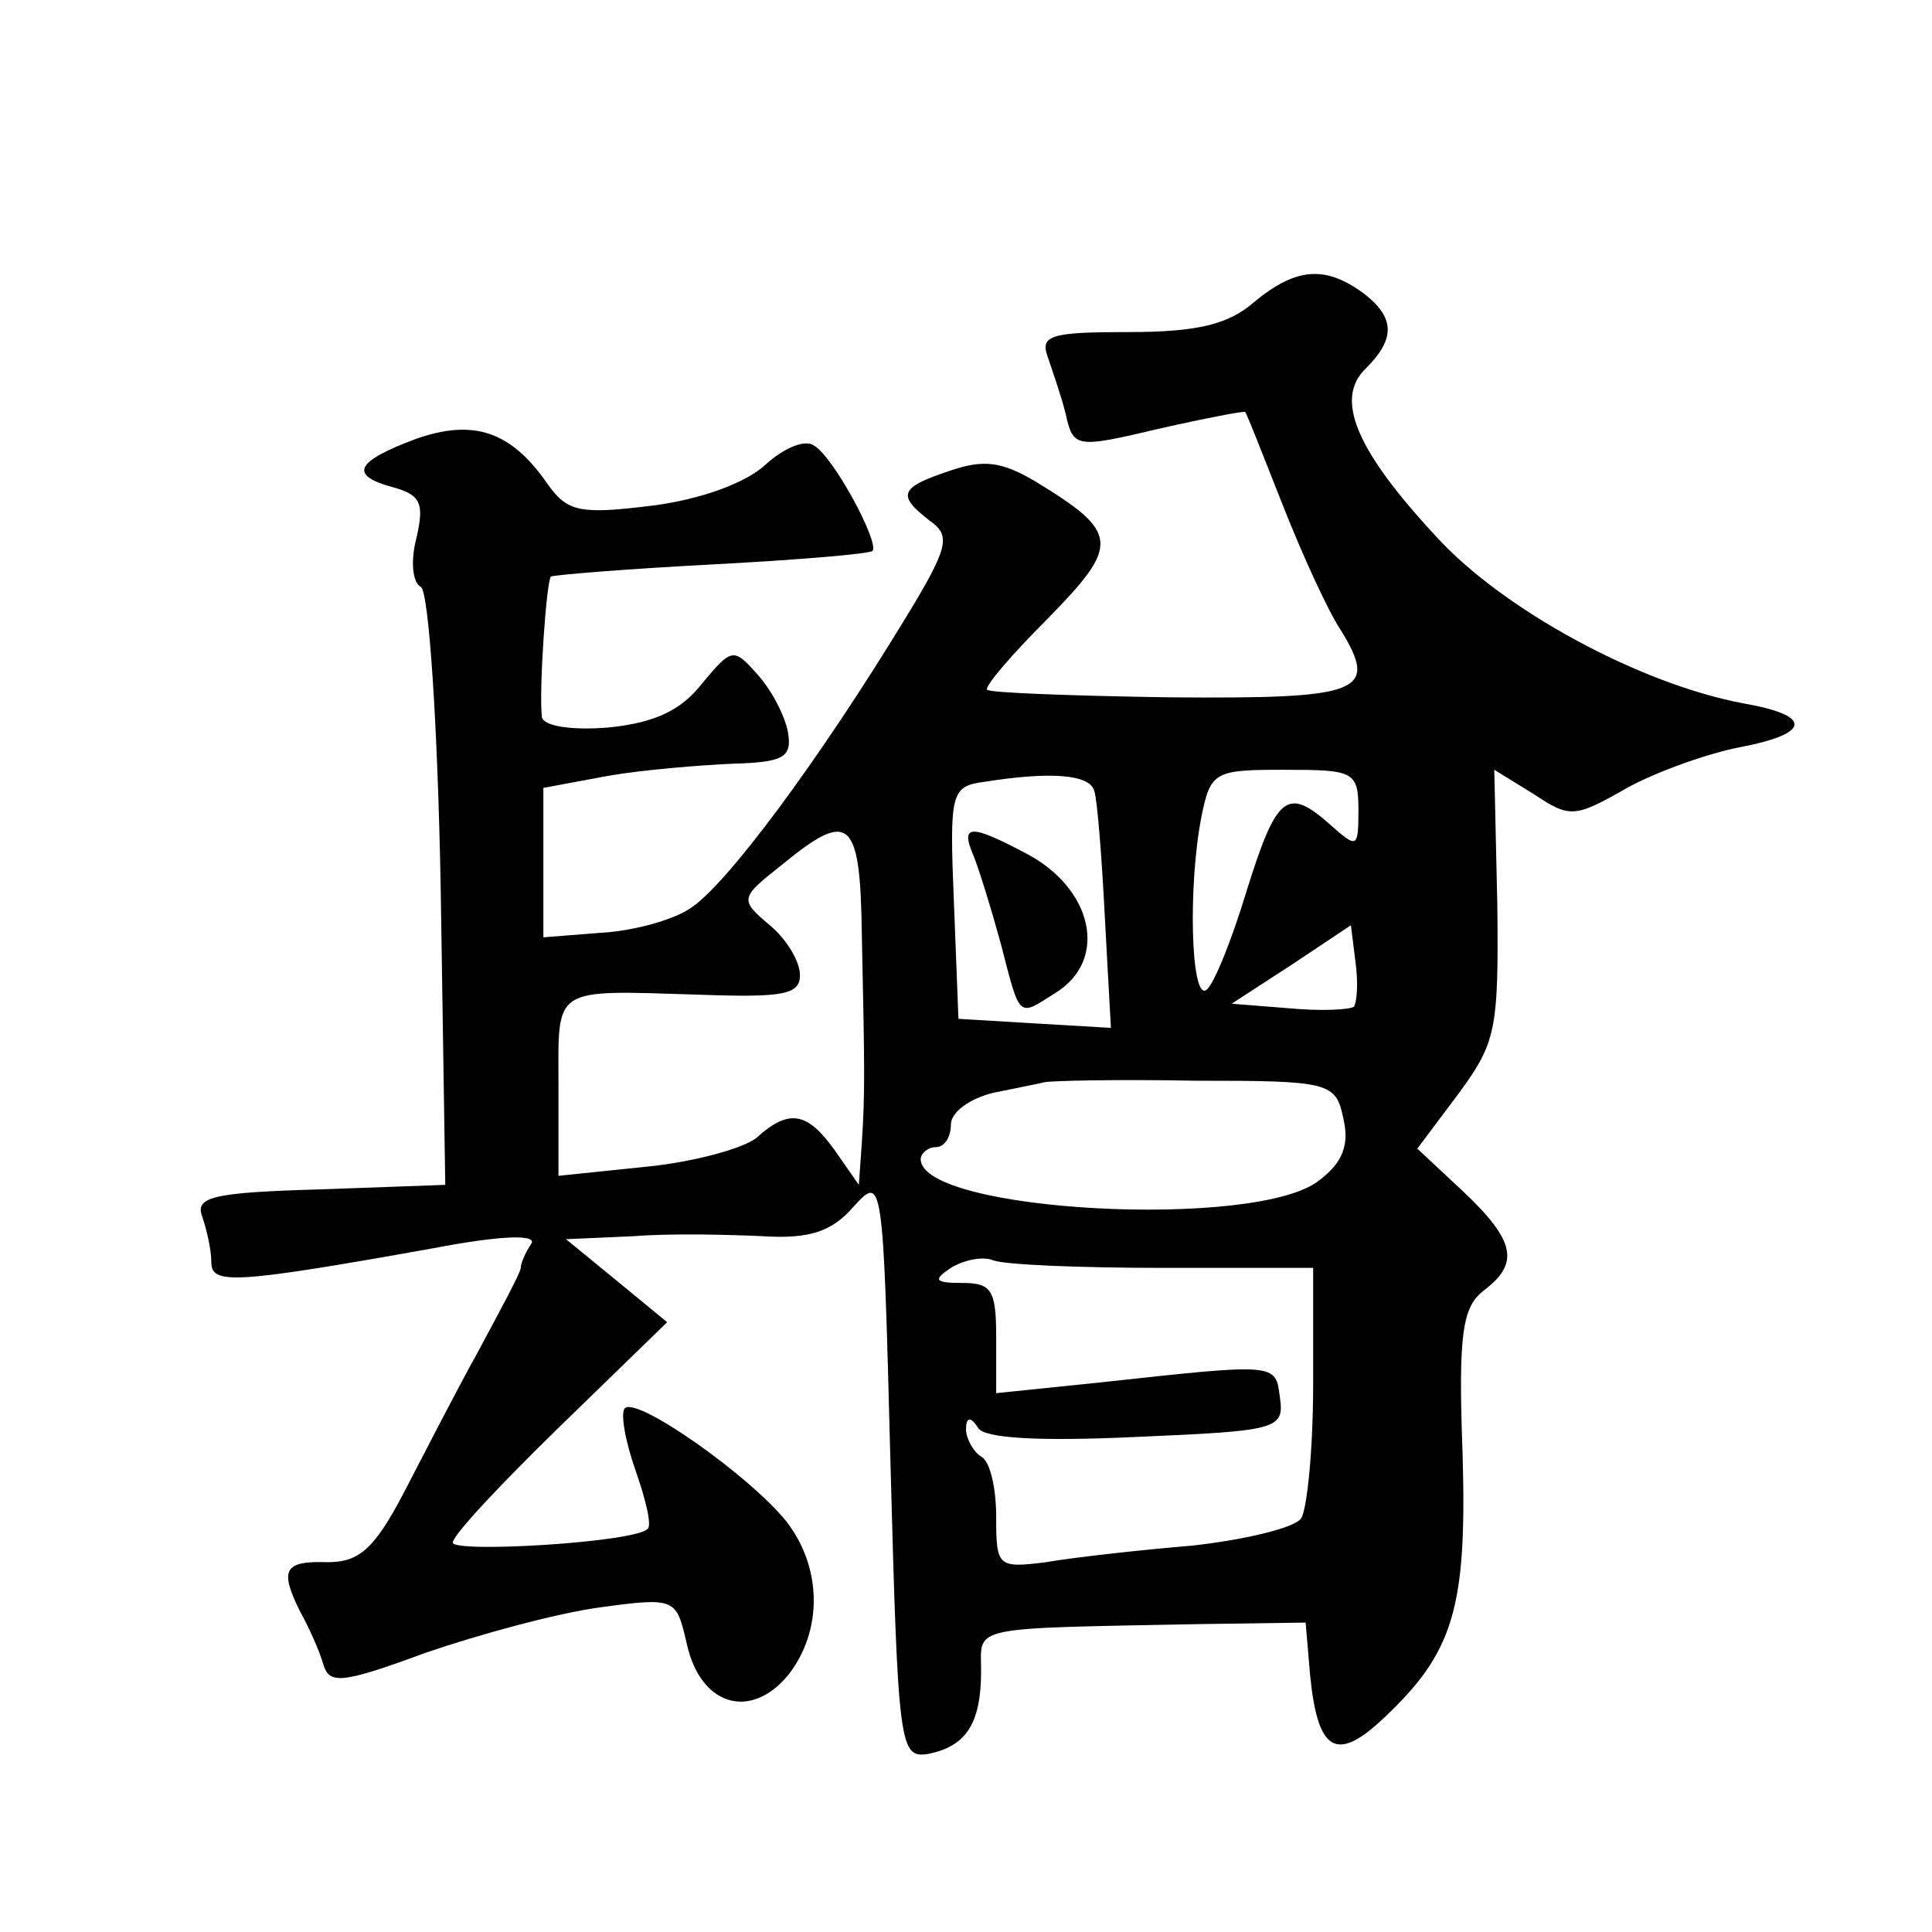 <?xml version="1.0" standalone="no"?>
<!DOCTYPE svg PUBLIC "-//W3C//DTD SVG 20010904//EN"
 "http://www.w3.org/TR/2001/REC-SVG-20010904/DTD/svg10.dtd">
<svg version="1.0" xmlns="http://www.w3.org/2000/svg"
 width="128pt" height="128pt" viewBox="0 0 128 128"
 preserveAspectRatio="xMidYMid meet">
<g transform="translate(0,128) scale(0.1,-0.1)"
fill="#0" stroke="none">
<path d="M831 1080 c-17 -15 -38 -20 -83 -20 -51 0 -59 -2 -54 -16 3 -9 9 -26 12
-38 5 -23 7 -23 62 -10 31 7 57 12 57 11 1 -1 12 -29 25 -62 13 -33 30 -70 38 -82
26 -42 14 -46 -113 -45 -65 1 -119 3 -121 5 -2 2 16 23 40 47 48 49 48 57 -8 91
-22 13 -34 15 -57 7 -33 -11 -35 -16 -13 -33 14 -10 13 -17 -17 -66 -56 -92 -118
-176 -142 -191 -12 -8 -39 -15 -59 -16 l-38 -3 0 50 0 49 43 8 c23 4 60 7 82 8
34 1 40 4 37 21 -2 11 -11 28 -20 38 -16 18 -17 18 -37 -6 -14 -18 -32 -26 -62
-29 -25 -2 -43 1 -44 7 -2 18 3 90 6 93 1 1 49 5 106 8 57 3 105 7 107 9 5 5 -26
63 -39 70 -6 4 -20 -2 -32 -13 -13 -12 -43 -23 -75 -27 -48 -6 -56 -4 -69 14 -24
35 -49 44 -88 30 -40 -15 -44 -24 -14 -32 18 -5 20 -11 15 -33 -4 -15 -3 -30 3
-33 5 -4 11 -89 13 -201 l3 -195 -83 -3 c-71 -2 -83 -5 -78 -18 3 -9 6 -22 6 -30
0 -15 13 -15 147 9 47 9 69 9 65 3 -4 -6 -7 -13 -7 -16 0 -3 -13 -27 -28 -55 -15
-27 -37 -70 -50 -95 -19 -36 -29 -45 -50 -45 -29 1 -32 -5 -18 -33 5 -9 12 -24
15 -34 4 -14 11 -14 68 7 35 12 86 26 115 30 51 7 51 6 58 -24 9 -41 42 -51 67
-21 23 29 23 71 -1 102 -24 30 -99 83 -107 75 -3 -3 0 -21 7 -41 7 -20 11 -37 8
-39 -9 -9 -129 -16 -129 -9 0 5 32 39 71 77 l71 69 -34 28 -33 27 45 2 c25 2 63
1 85 0 31 -2 46 3 60 19 20 22 20 22 25 -171 5 -187 6 -194 25 -191 25 5 35 20
35 55 0 30 -10 28 145 31 l70 1 3 -35 c5 -50 17 -58 48 -29 47 44 56 73 53 176
-3 80 0 97 14 108 24 18 21 33 -14 66 l-30 28 27 36 c25 34 27 42 26 126 l-2 89
26 -16 c24 -16 27 -16 62 4 20 11 54 23 75 27 47 9 48 21 2 29 -69 13 -159 62 -203
110 -54 58 -68 92 -47 112 20 20 19 34 -2 50 -25 18 -44 17 -72 -6z m-106 -324
c2 -6 5 -44 7 -84 l4 -73 -51 3 -50 3 -3 77 c-3 73 -2 77 20 80 44 7 70 5 73 -6z
m175 -13 c0 -25 -1 -25 -18 -10 -29 26 -36 21 -56 -43 -10 -33 -22 -63 -27 -66
-10 -6 -12 69 -3 115 6 30 9 31 55 31 46 0 49 -1 49 -27z m-329 -83 c2 -92 2 -105
0 -137 l-2 -28 -16 23 c-18 25 -30 28 -52 8 -9 -7 -42 -16 -73 -19 l-58 -6 0 60
c0 66 -5 63 93 60 56 -2 67 0 67 13 0 9 -9 24 -20 33 -20 17 -20 18 8 40 45 37
52 31 53 -47z m326 -47 c-3 -2 -22 -3 -43 -1 l-38 3 40 26 39 26 3 -24 c2 -14 1
-27 -1 -30z m-7 -74 c4 -17 0 -29 -16 -41 -41 -33 -264 -21 -264 14 0 4 5 8 10
8 6 0 10 7 10 15 0 8 12 17 28 21 15 3 30 6 34 7 5 1 49 2 100 1 89 0 93 -1 98
-25z m-119 -99 l99 0 0 -77 c0 -43 -4 -83 -8 -89 -4 -6 -36 -14 -72 -18 -36 -3
-80 -8 -97 -11 -32 -4 -33 -3 -33 30 0 19 -4 37 -10 40 -5 3 -10 12 -10 18 0 8
3 9 8 1 4 -7 41 -9 105 -6 93 4 98 5 95 26 -3 23 -1 23 -120 10 l-68 -7 0 37 c0
31 -3 36 -22 36 -19 0 -20 2 -8 10 8 5 21 8 28 5 8 -3 58 -5 113 -5z M645 713 c4
-10 12 -36 18 -58 13 -50 11 -49 36 -33 36 22 25 70 -20 93 -36 19 -43 19 -34 -2z"/>
</g>
</svg>
